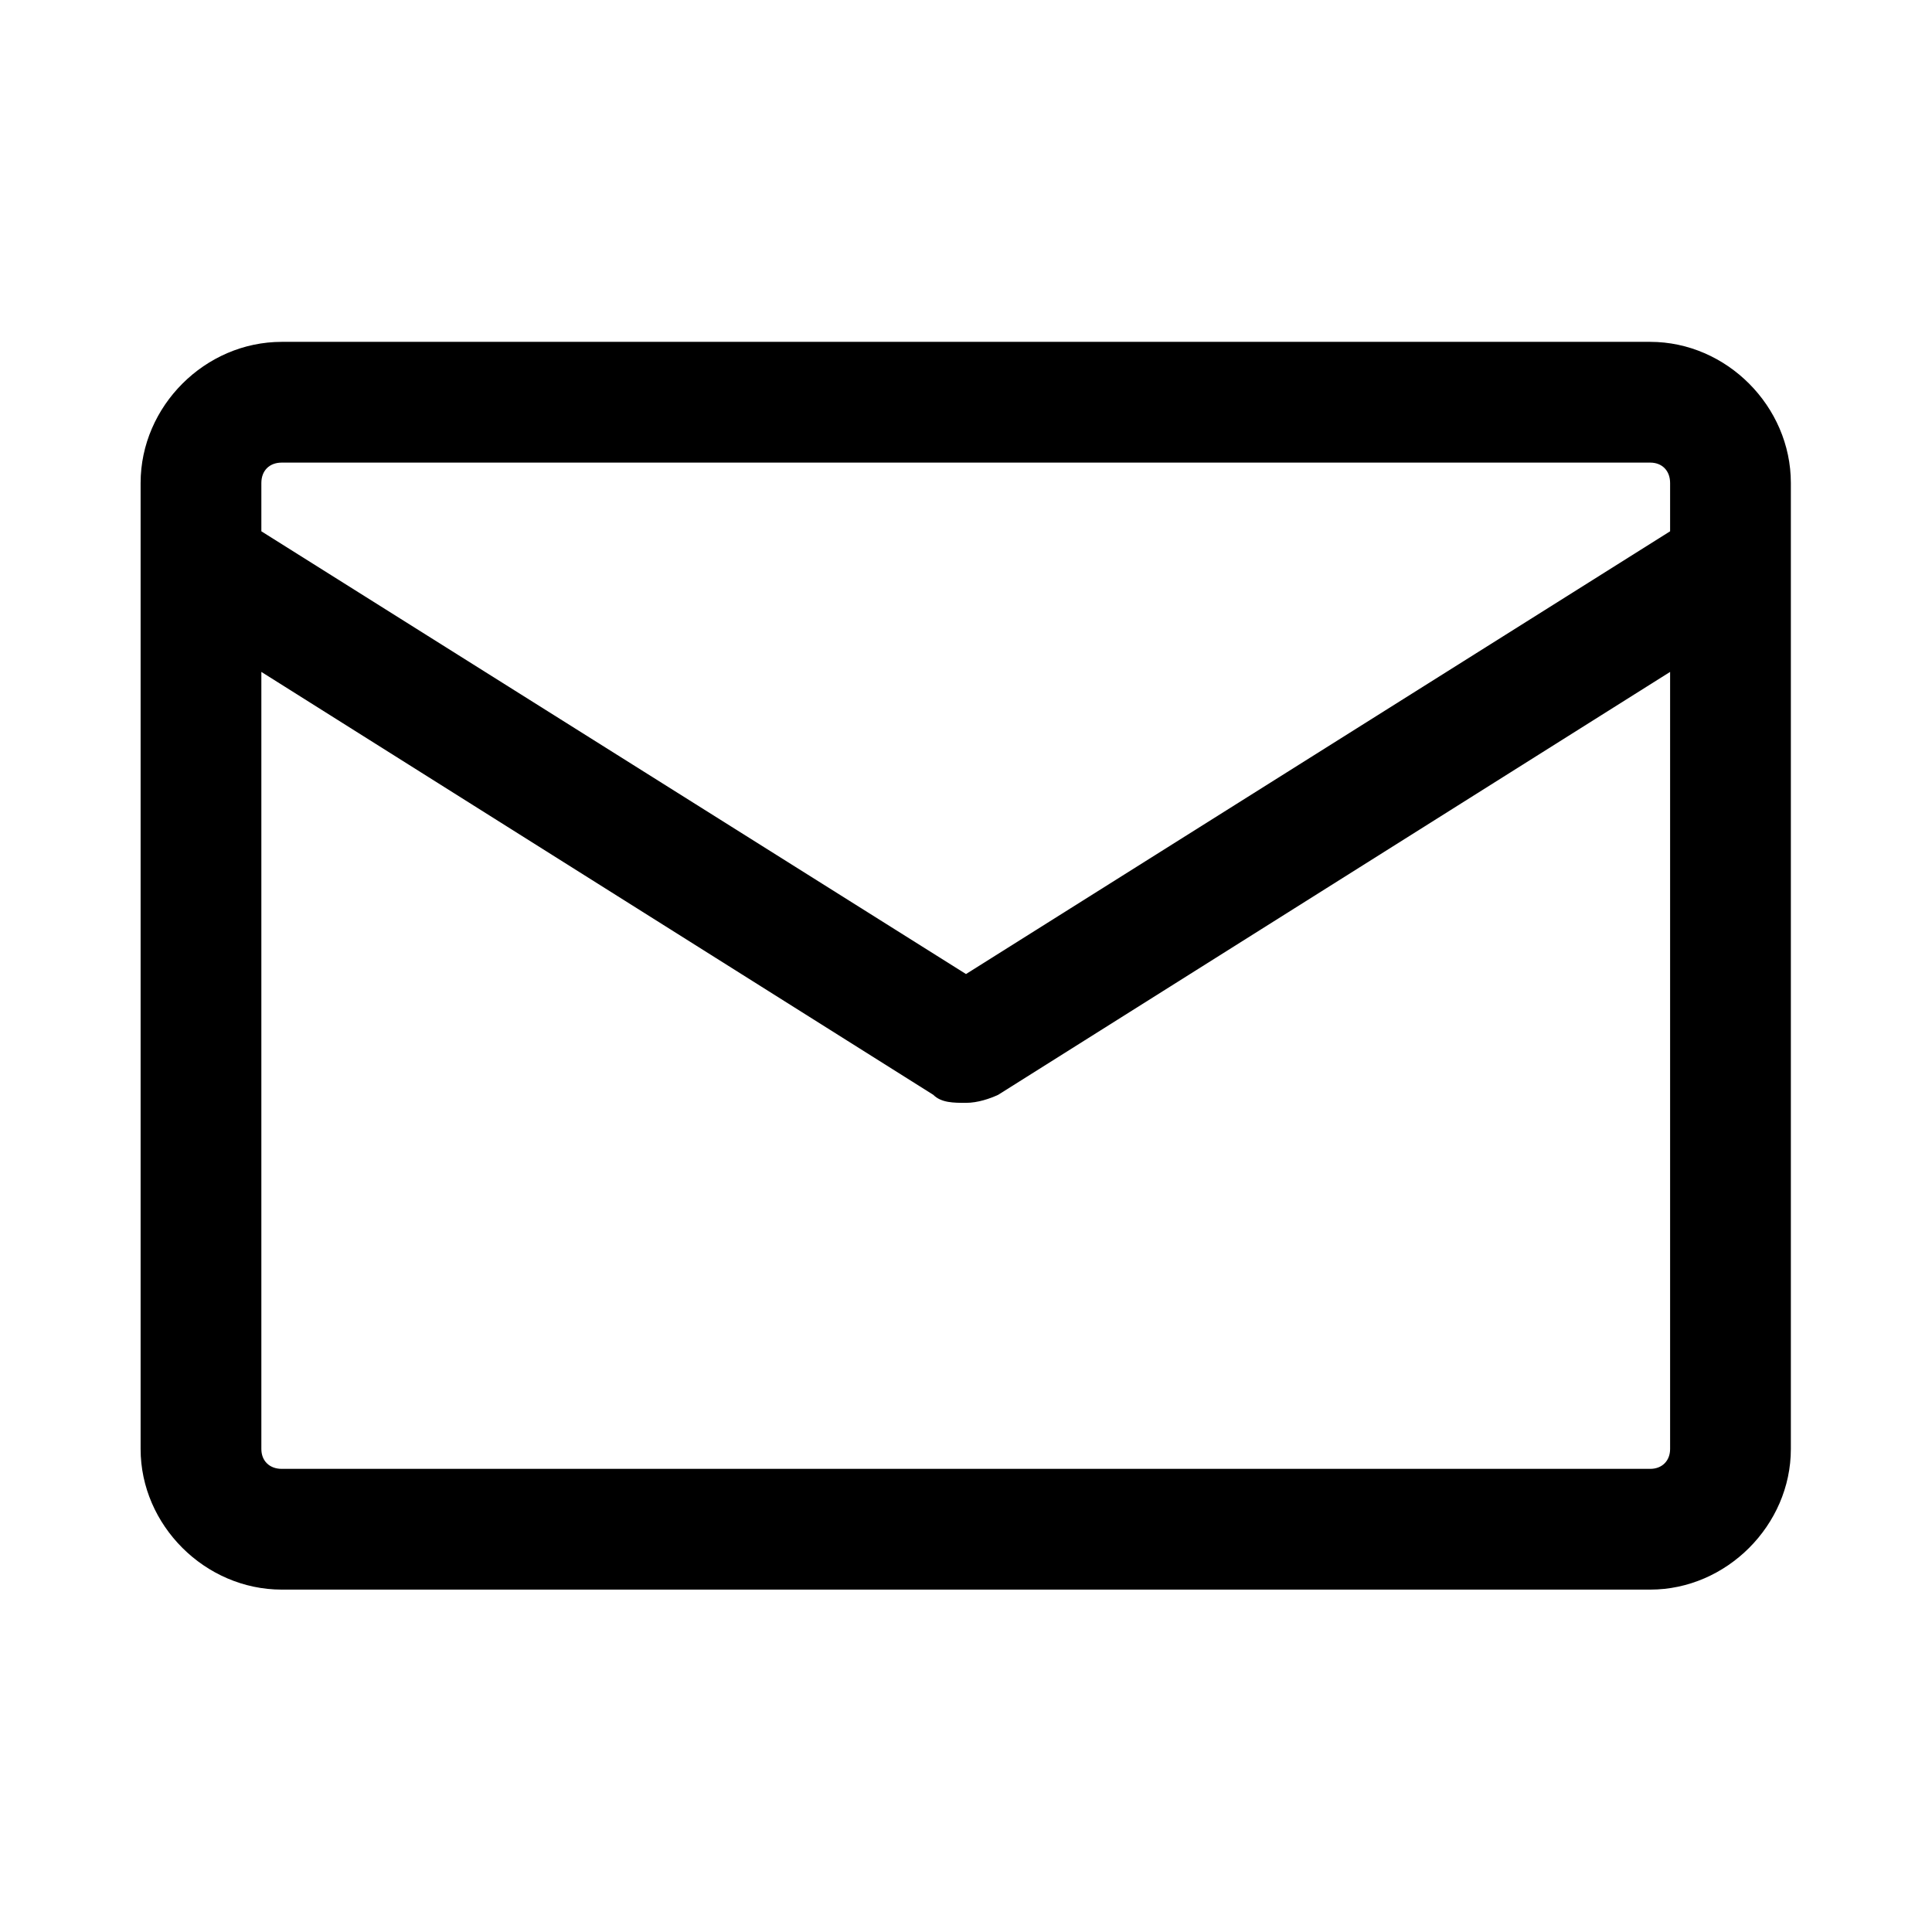<svg width="36" height="36" viewBox="0 0 36 36" fill="none" xmlns="http://www.w3.org/2000/svg" xmlns:xlink="http://www.w3.org/1999/xlink">
	<desc>
			Created with Pixso.
	</desc>
	<defs>
		<clipPath id="clip43_6261">
			<rect id="email" width="36" height="36" fill="white" fill-opacity="0"/>
		</clipPath>
	</defs>
	<g clip-path="url(#clip43_6261)">
		<path id="path" d="M30.75 6.37L5.25 6.37C3.82 6.37 2.62 7.57 2.62 9L2.62 27C2.62 28.42 3.82 29.62 5.25 29.62L30.75 29.62C32.17 29.62 33.37 28.42 33.37 27L33.37 9C33.37 7.57 32.17 6.37 30.75 6.37ZM5.25 8.62L30.75 8.62C30.97 8.62 31.12 8.77 31.12 9L31.12 9.9L18 18.15L4.87 9.9L4.87 9C4.87 8.77 5.02 8.62 5.25 8.62ZM30.75 27.37L5.25 27.37C5.02 27.37 4.87 27.22 4.87 27L4.87 12.52L17.39 20.4C17.54 20.55 17.77 20.55 18 20.55C18.22 20.55 18.45 20.47 18.6 20.4L31.12 12.52L31.12 27C31.12 27.22 30.97 27.37 30.75 27.37Z" fill="#000000" fill-opacity="1" fill-rule="nonzero"/>
	</g>
</svg>

